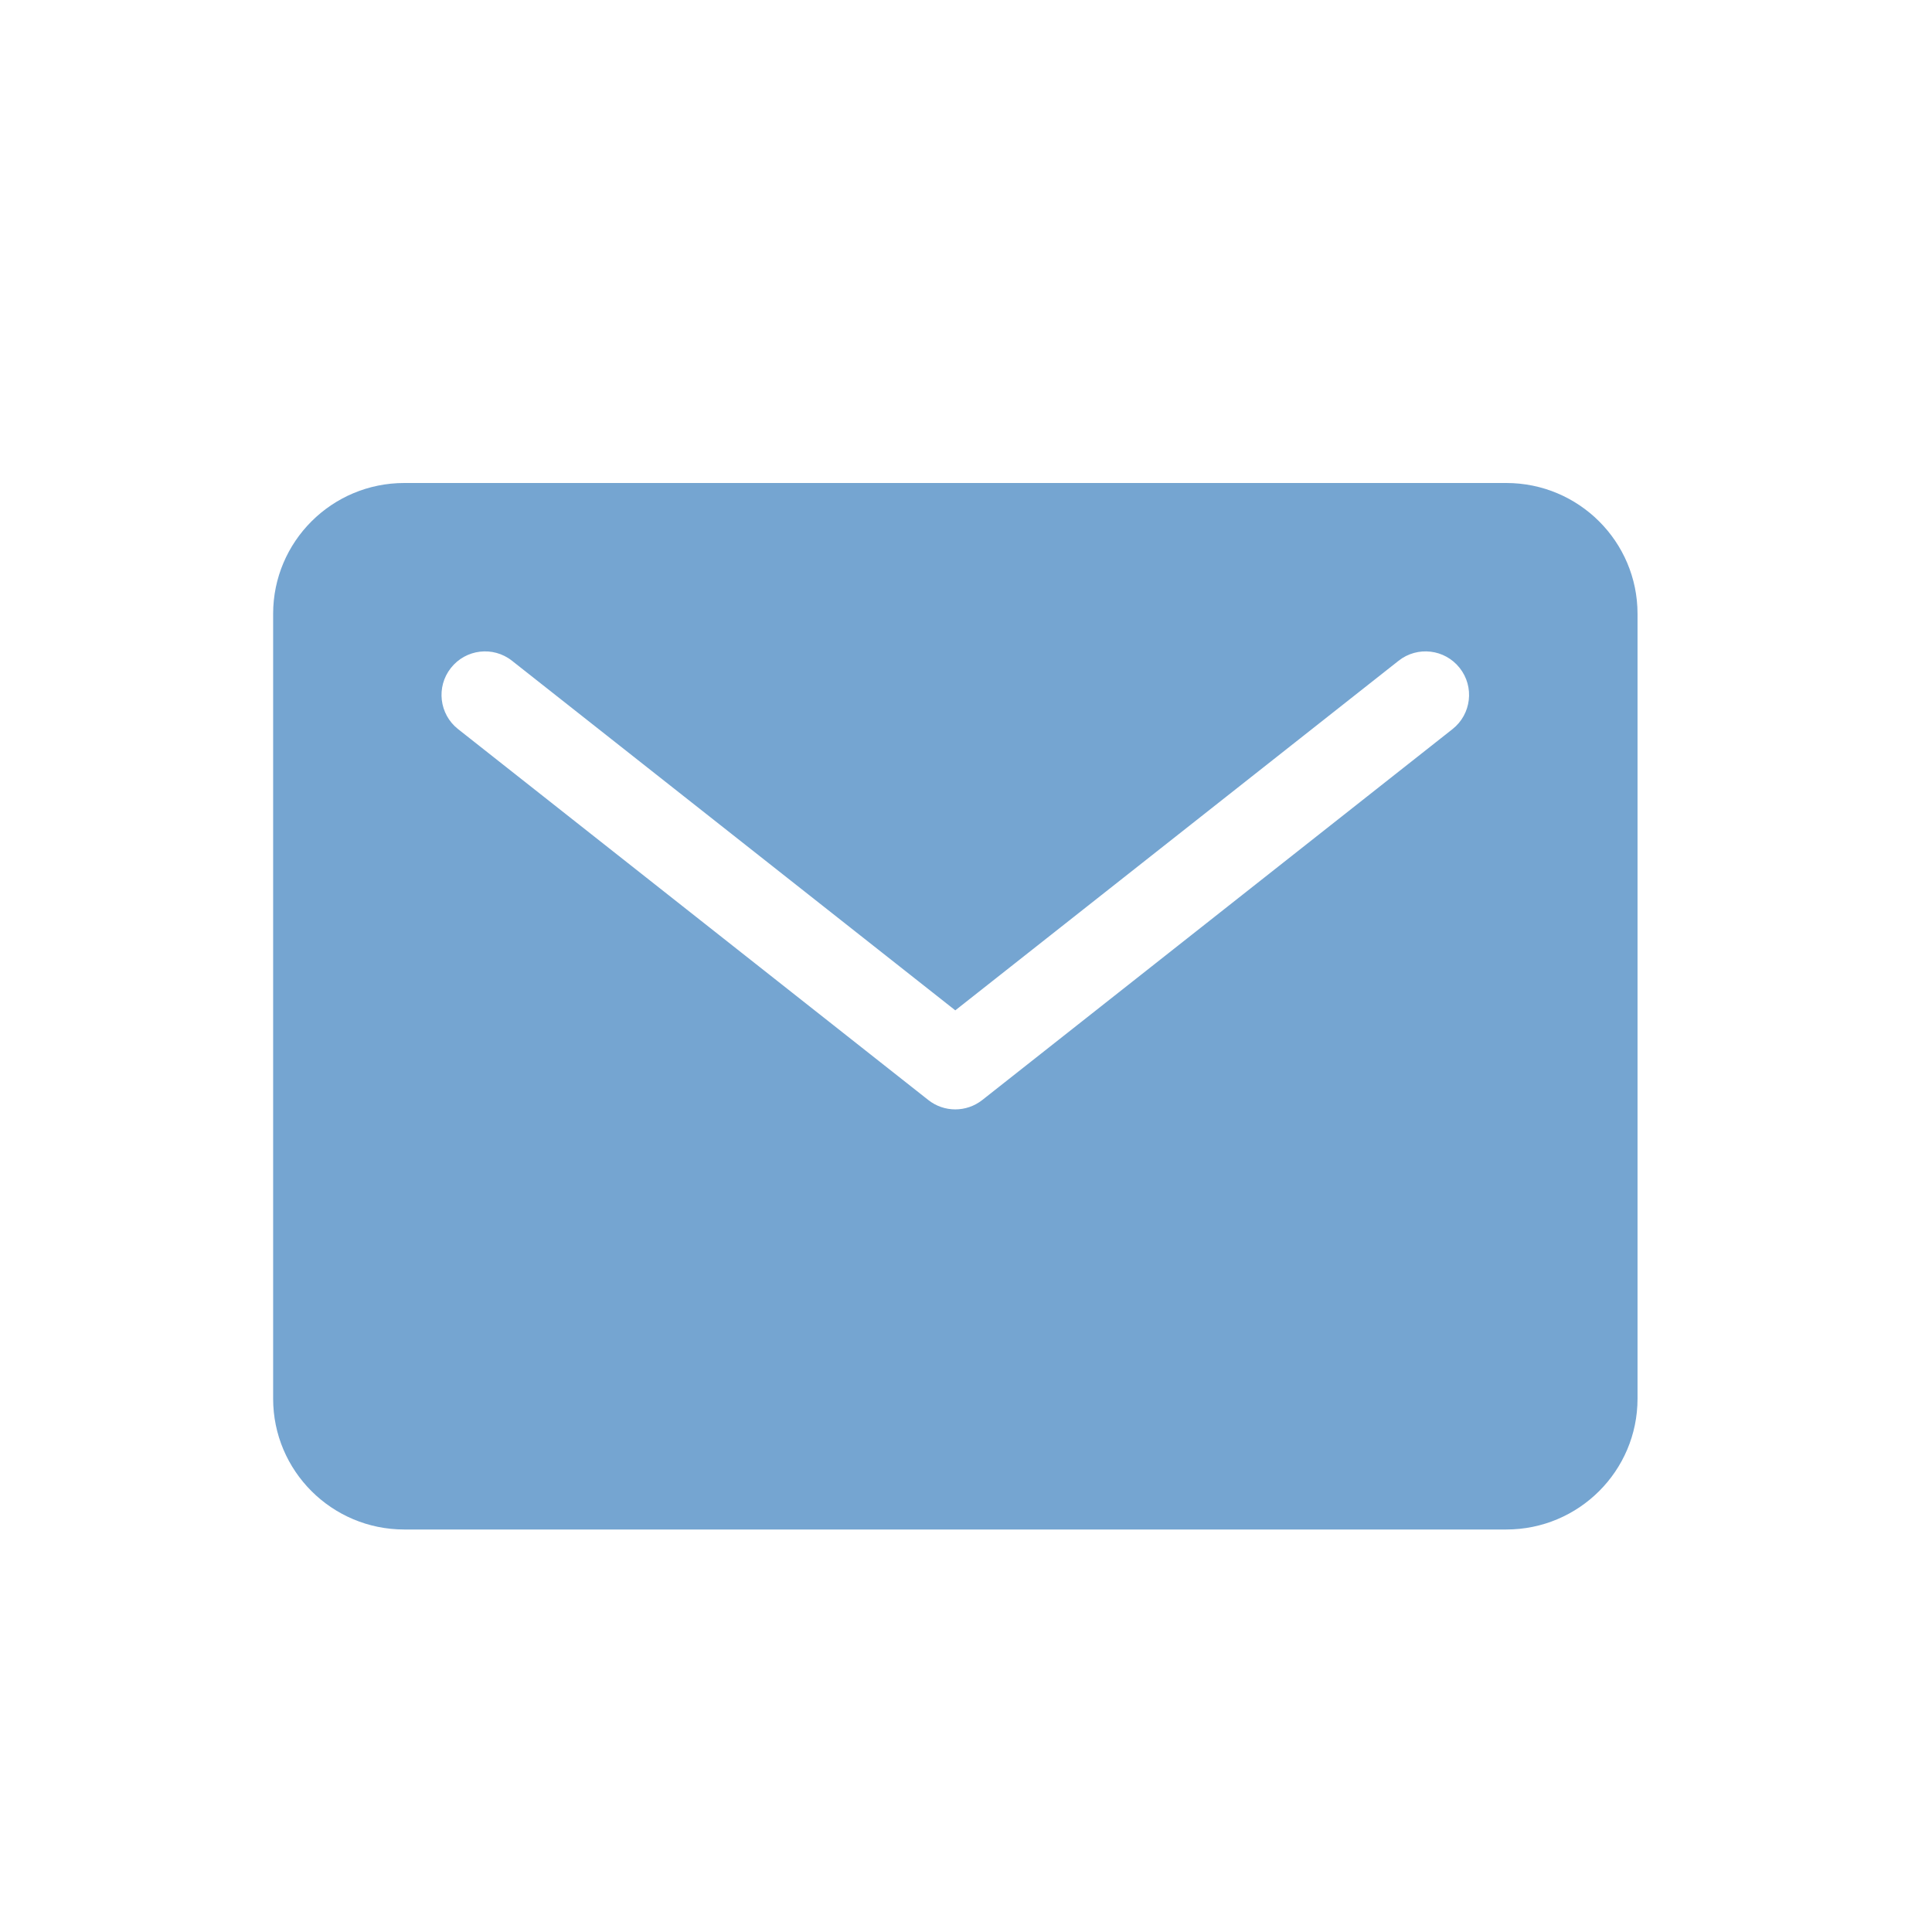 <?xml version="1.0" encoding="UTF-8"?> <svg xmlns="http://www.w3.org/2000/svg" width="24" height="24" viewBox="0 0 24 24" fill="none"><mask id="mask0_222_4163" style="mask-type:alpha" maskUnits="userSpaceOnUse" x="0" y="0" width="24" height="24"><rect width="24" height="24" fill="#D9D9D9"></rect></mask><g mask="url(#mask0_222_4163)"><path fill-rule="evenodd" clip-rule="evenodd" d="M5.022 6H18.712C19.612 6 20.342 6.728 20.342 7.625V17.375C20.342 18.272 19.612 19 18.712 19H5.022C4.122 19 3.393 18.272 3.393 17.375V7.625C3.393 6.728 4.122 6 5.022 6ZM6.36 8.208C6.126 8.023 5.786 8.063 5.601 8.298C5.416 8.532 5.456 8.872 5.69 9.057L11.532 13.665C11.728 13.82 12.005 13.82 12.202 13.665L18.044 9.057C18.278 8.872 18.318 8.532 18.133 8.298C17.948 8.063 17.608 8.023 17.374 8.208L11.867 12.551L6.36 8.208Z" fill="#75A5D1"></path></g></svg> 